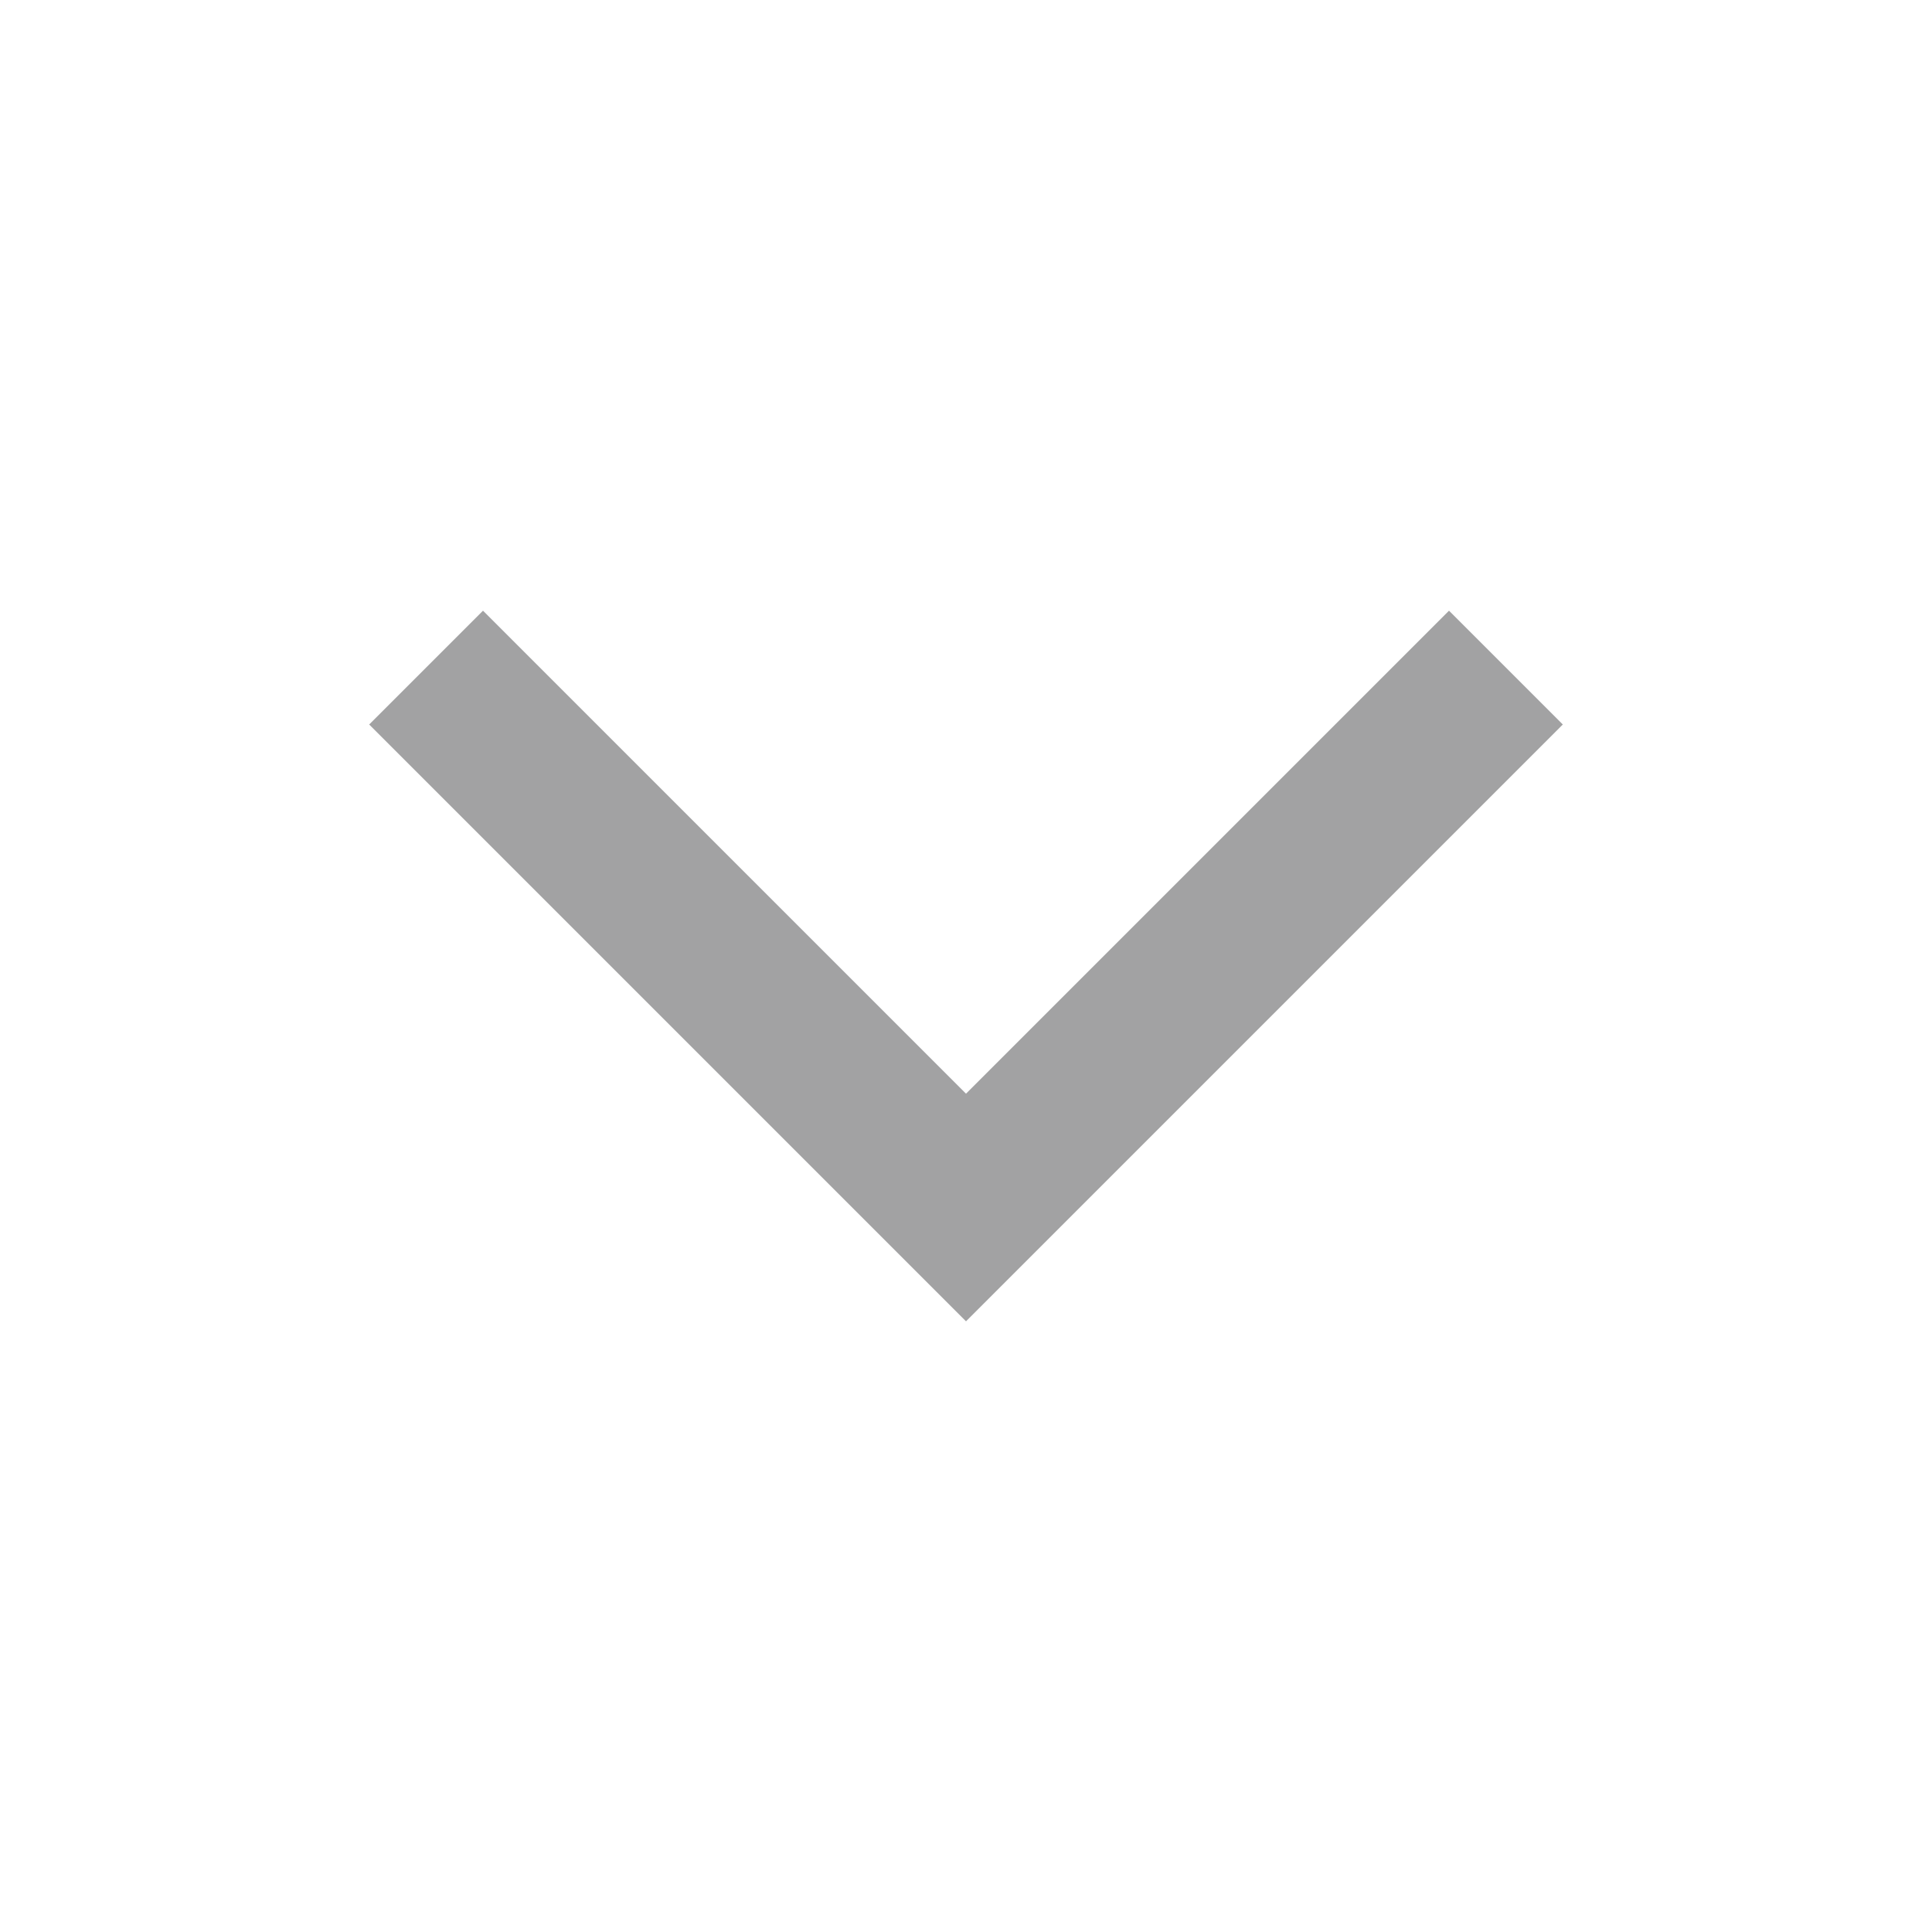 <?xml version="1.0" encoding="UTF-8"?> <svg xmlns="http://www.w3.org/2000/svg" width="24" height="24" viewBox="0 0 24 24" fill="none"> <path fill-rule="evenodd" clip-rule="evenodd" d="M12 16.414L12.707 15.707L18.707 9.707L19.414 9L18 7.586L17.293 8.293L12 13.586L6.707 8.293L6 7.586L4.586 9L5.293 9.707L11.293 15.707L12 16.414Z" fill="#A2A2A3"></path> </svg> 